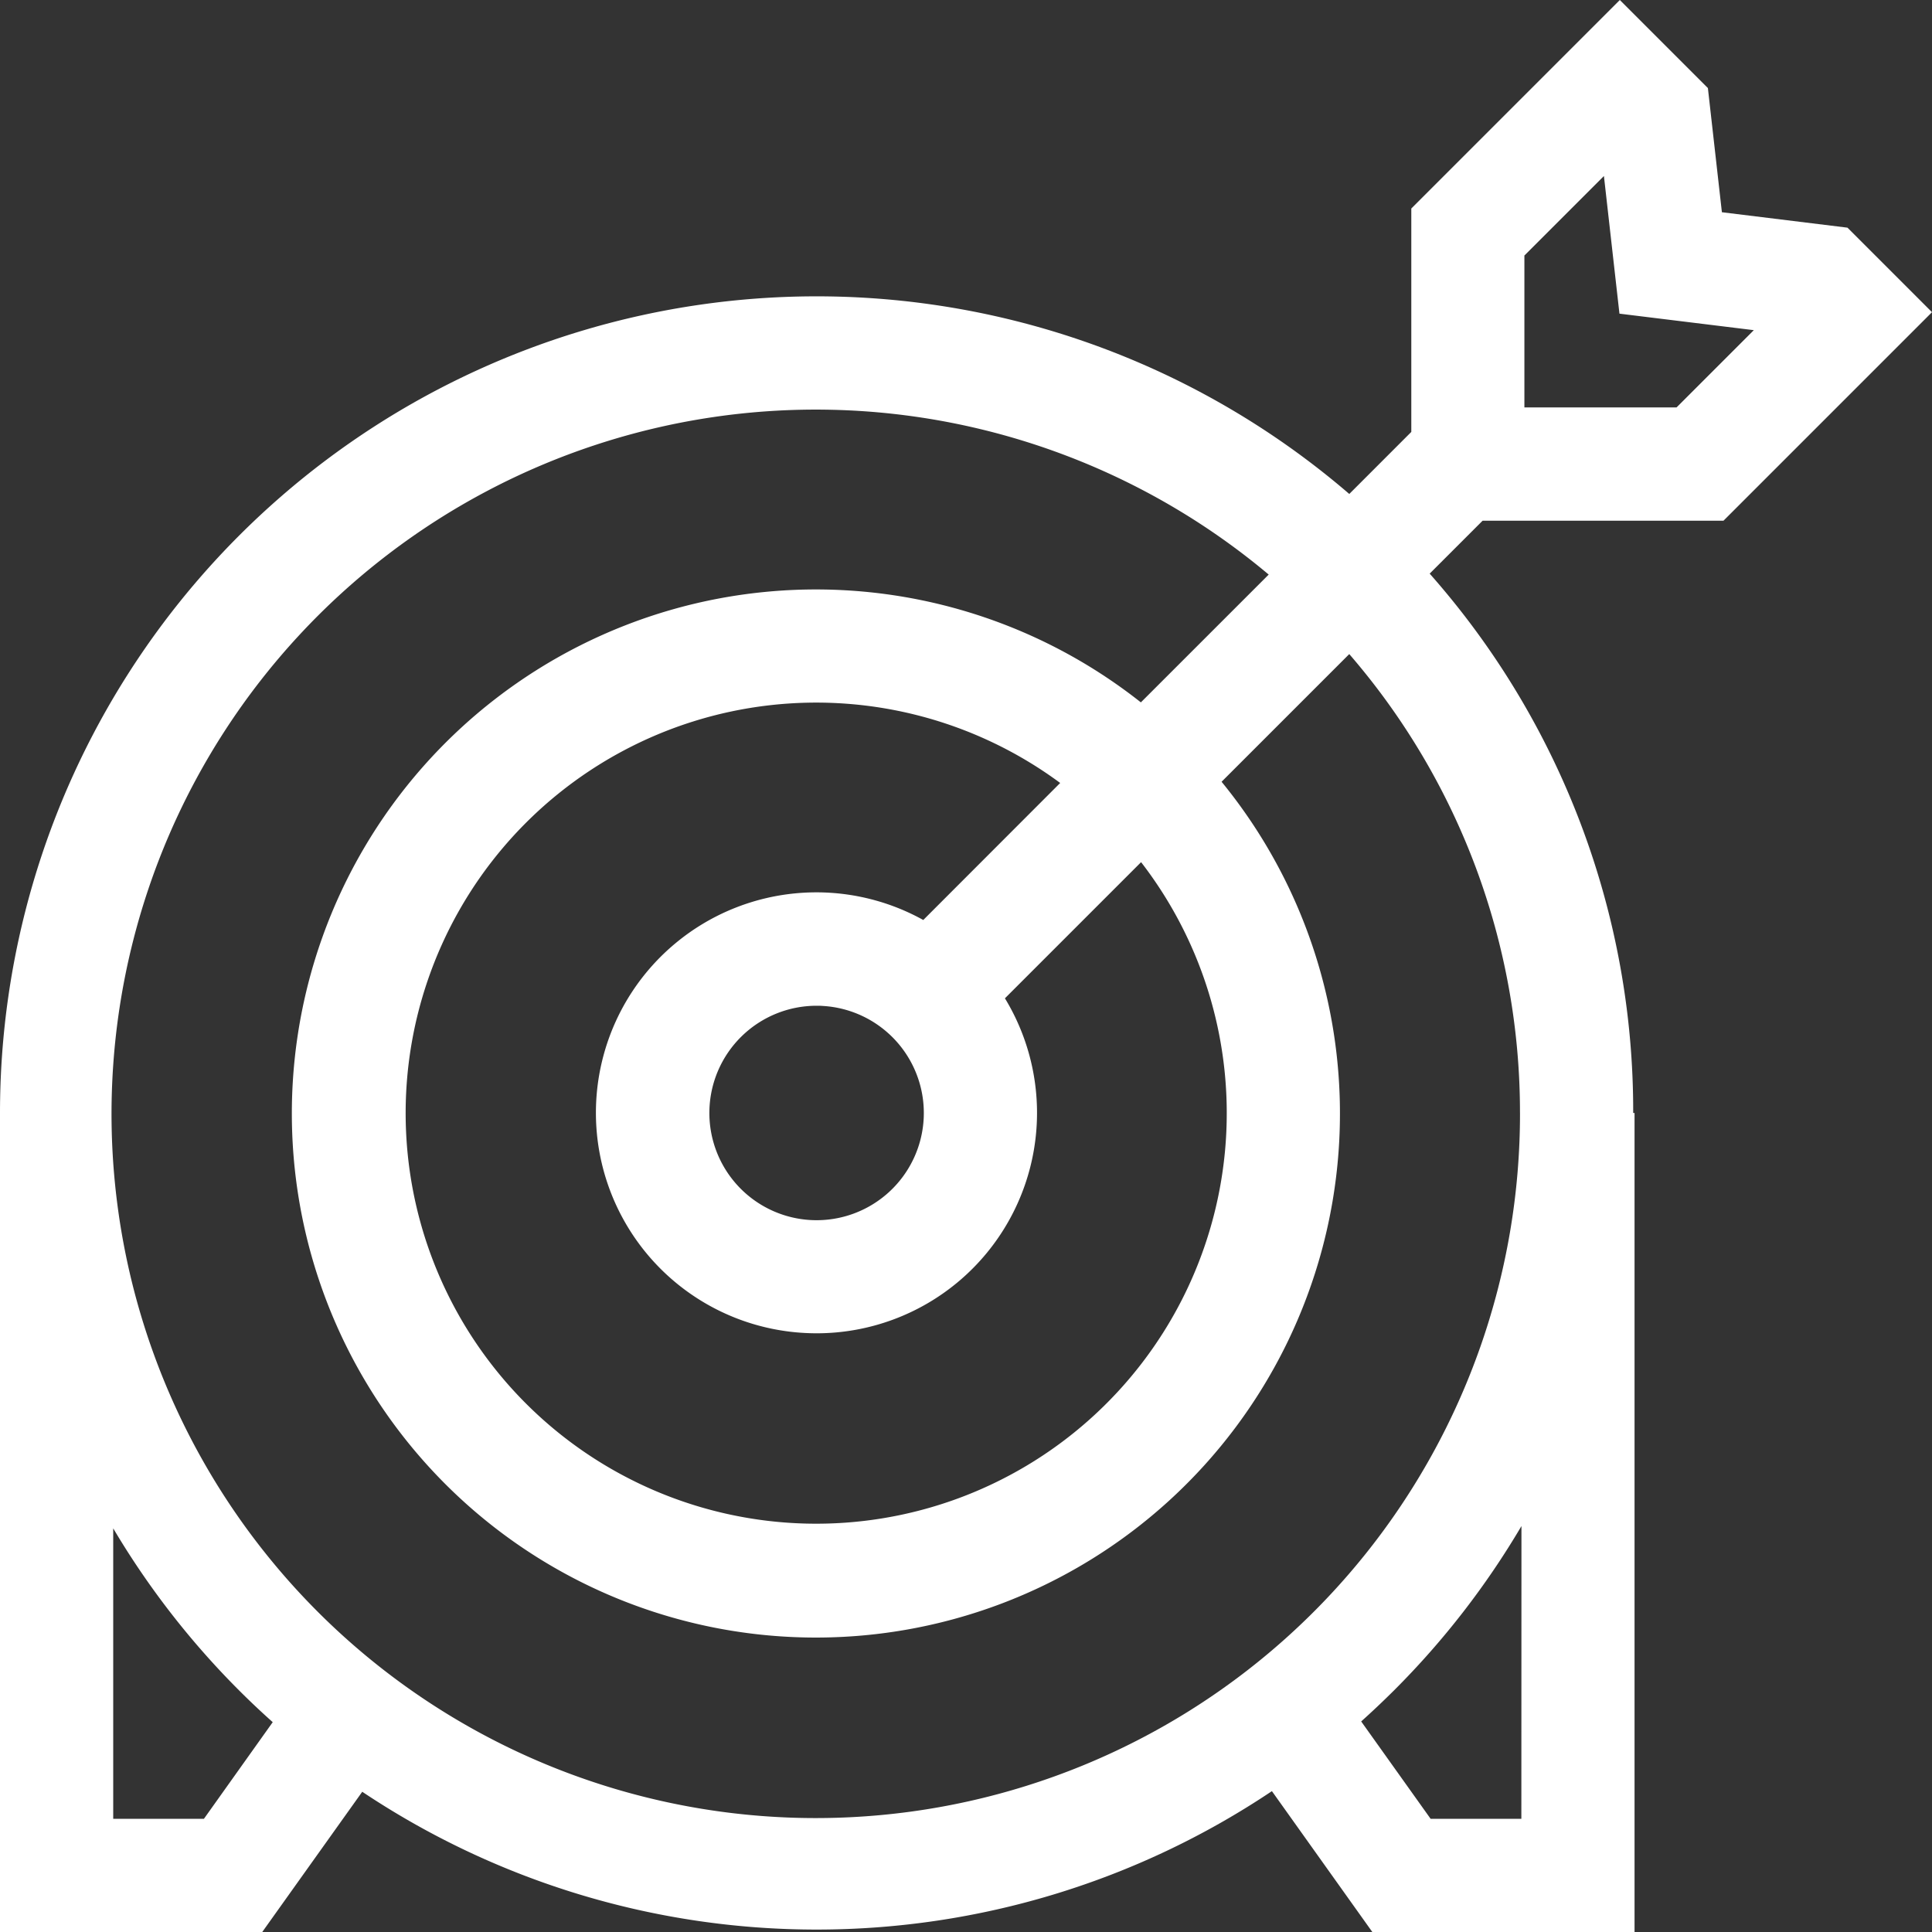 <?xml version="1.0" encoding="UTF-8"?> <svg xmlns="http://www.w3.org/2000/svg" xmlns:xlink="http://www.w3.org/1999/xlink" width="80" height="80" viewBox="0 0 80 80"><rect x="0" y="0" width="80" height="80" fill="#333333" stroke="none"/><defs><clipPath id="a"><rect width="80" height="80" transform="translate(0 0.066)" fill="#fff"></rect></clipPath></defs><g transform="translate(0 -0.066)" clip-path="url(#a)"><path d="M71.366,21.627,80,12.993l-3.5-3.5-5.2-.639-.58-5.142L67.074.066,58.439,8.7v9.251L55.871,20.52A33.815,33.815,0,0,0,0,46.152V80.066H10.859L15,74.259a33.867,33.867,0,0,0,37.667-.026l4.158,5.833H67.683V46.152h-.056A33.562,33.562,0,0,0,59.2,23.819l2.192-2.192ZM63.127,10.642l3.288-3.288.643,5.7,5.564.683-3.2,3.2h-6.3v-6.3ZM8.444,75.379H4.688V63.352A34.018,34.018,0,0,0,9.9,70.062q.68.68,1.393,1.315Zm54.552,0H59.239l-2.875-4.032q.693-.622,1.359-1.285A34.015,34.015,0,0,0,63,63.257Zm-.056-29.227A29.161,29.161,0,1,1,52.534,23.858L47.241,29.15a21.7,21.7,0,1,0,3.342,3.287L55.87,27.15A29,29,0,0,1,62.939,46.152Zm-24.693.242a4.44,4.44,0,1,1-4.439-4.682c.082,0,.165,0,.248.007a4.44,4.44,0,0,1,4.191,4.676Zm-.016-8.233a9.129,9.129,0,1,0-4.915,17.1c.17.009.34.014.509.014a9.128,9.128,0,0,0,7.787-13.871l5.638-5.638a17,17,0,1,1-3.35-3.279Z" fill="#fff"></path></g></svg> 